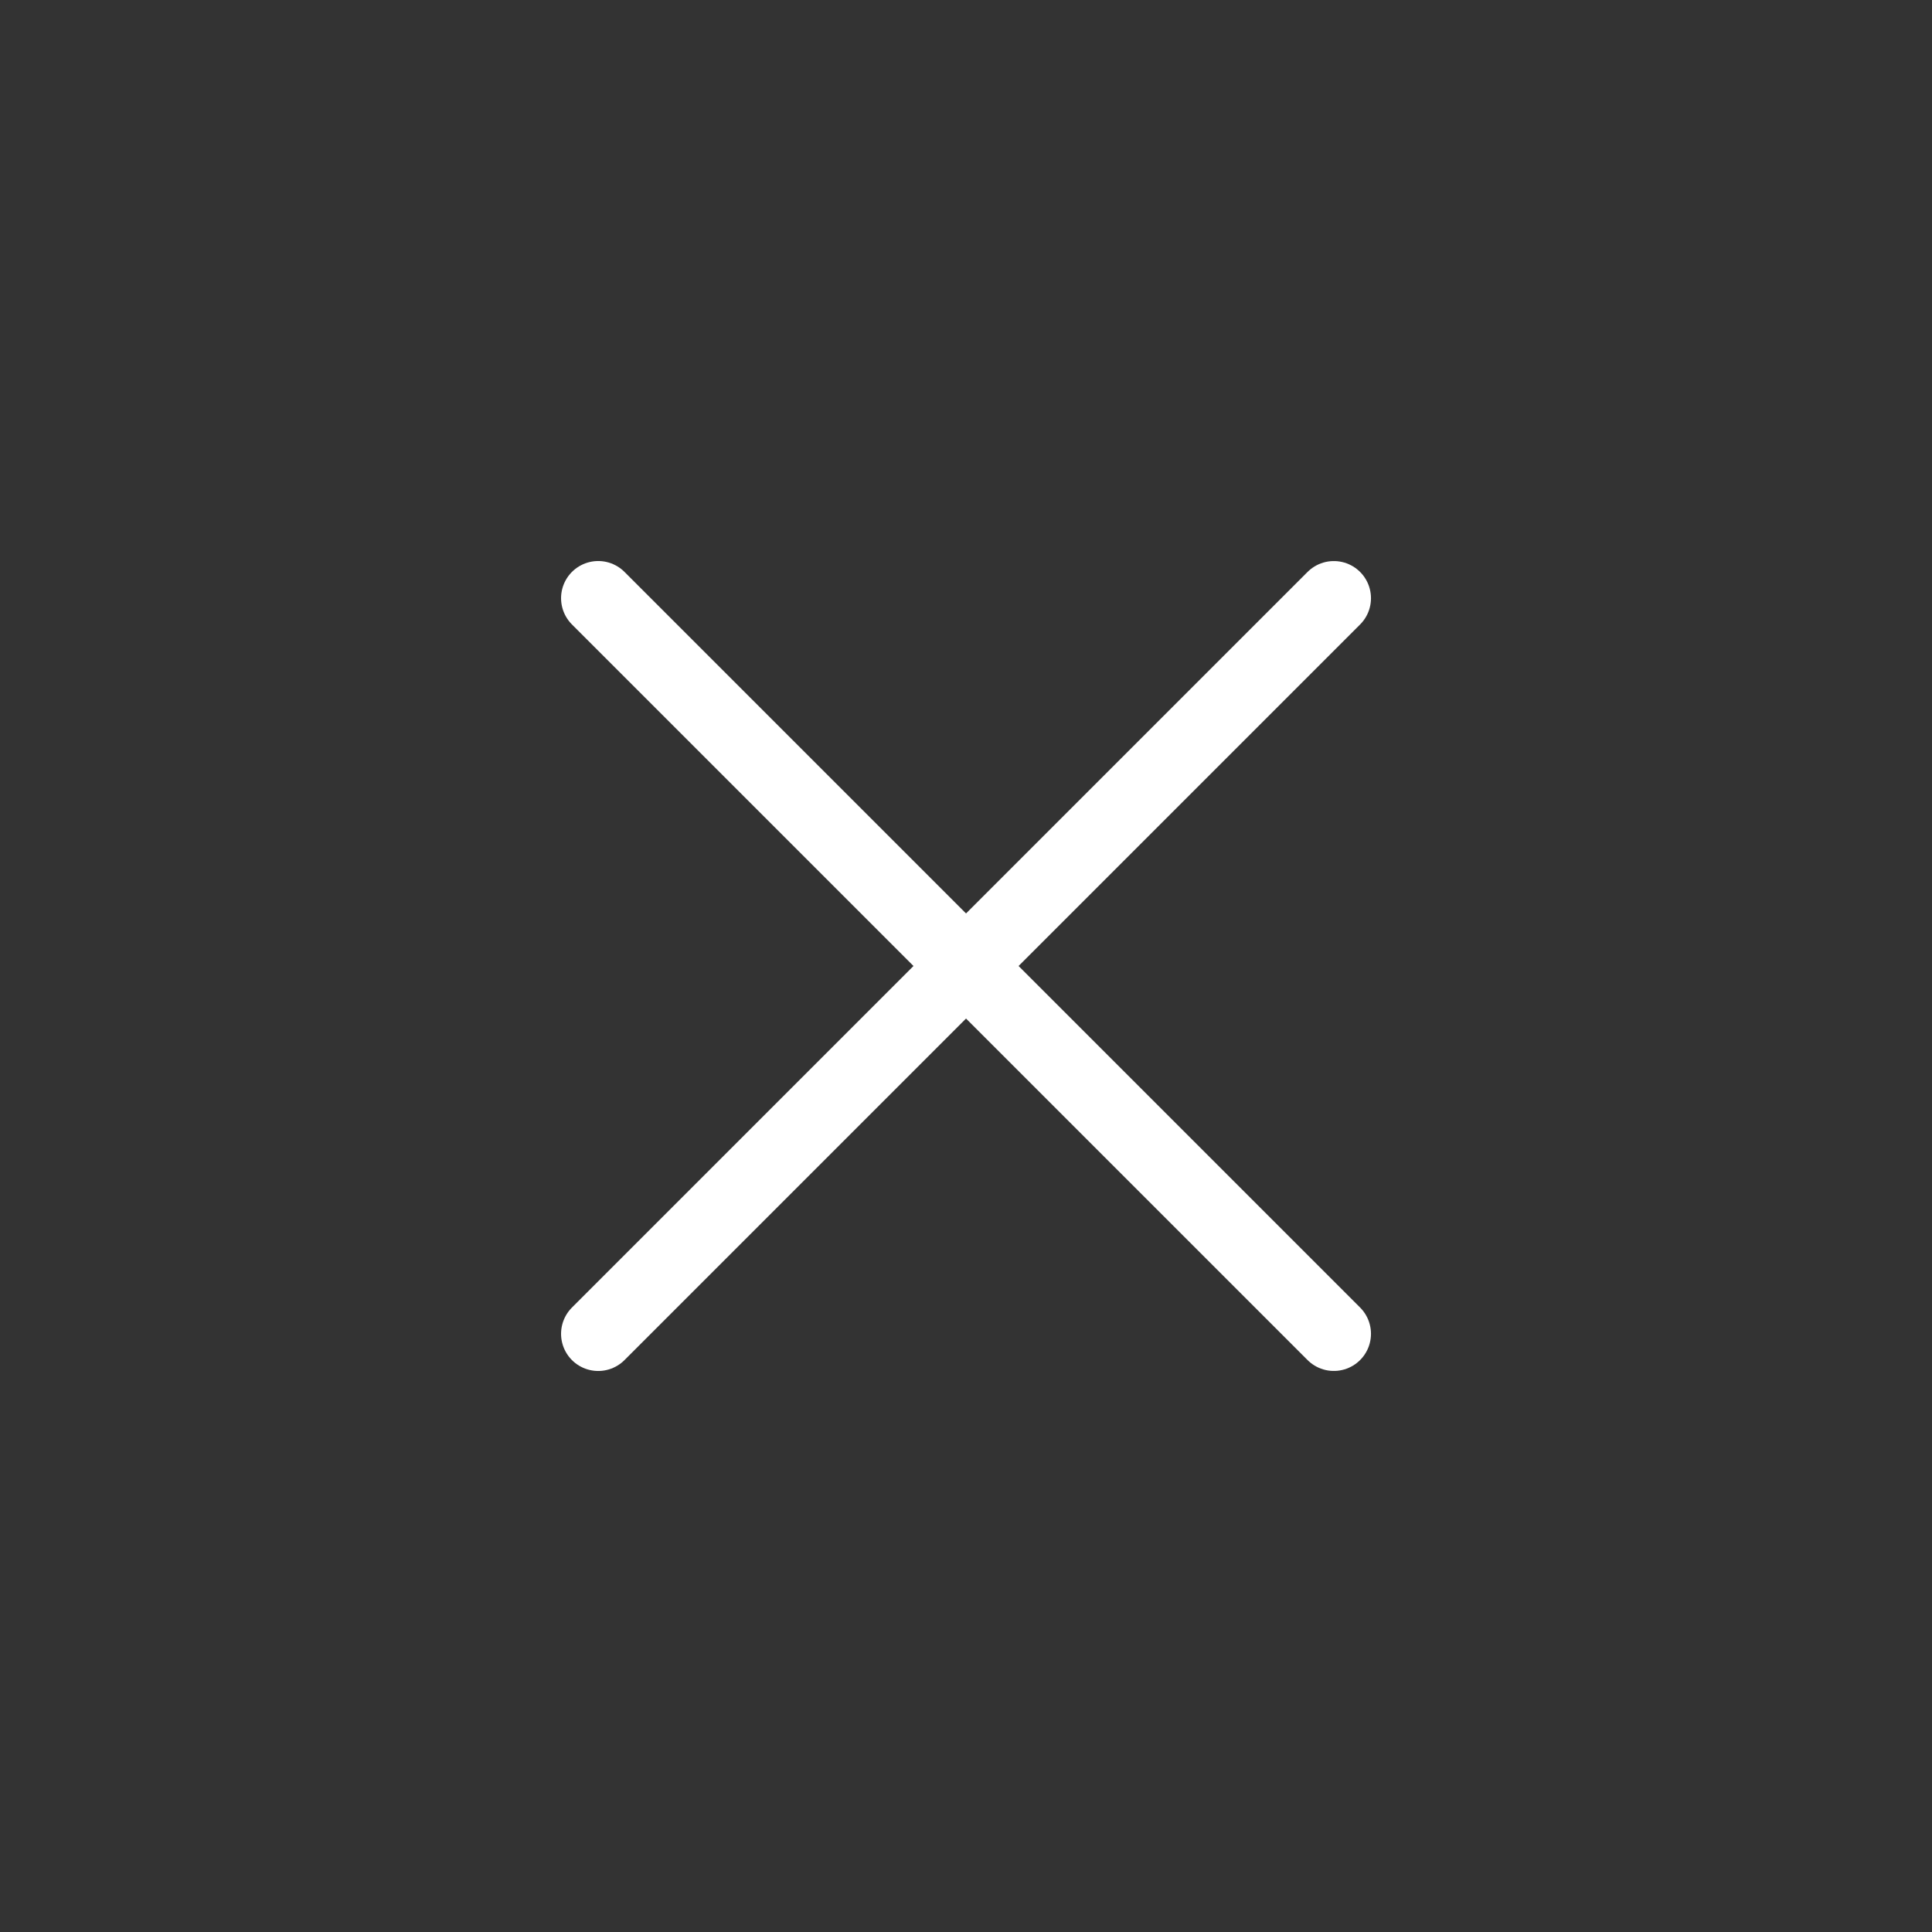 <svg width="52" height="52" viewBox="0 0 52 52" fill="none" xmlns="http://www.w3.org/2000/svg">
<rect x="0" y="0" width="52" height="52" fill="#333333" stroke="none"/>
<path d="M35.9 16.101L16.101 35.9" stroke="white" stroke-width="2" stroke-linecap="round"/>
<path d="M35.9 35.899L16.101 16.1" stroke="white" stroke-width="2" stroke-linecap="round"/>
</svg>
